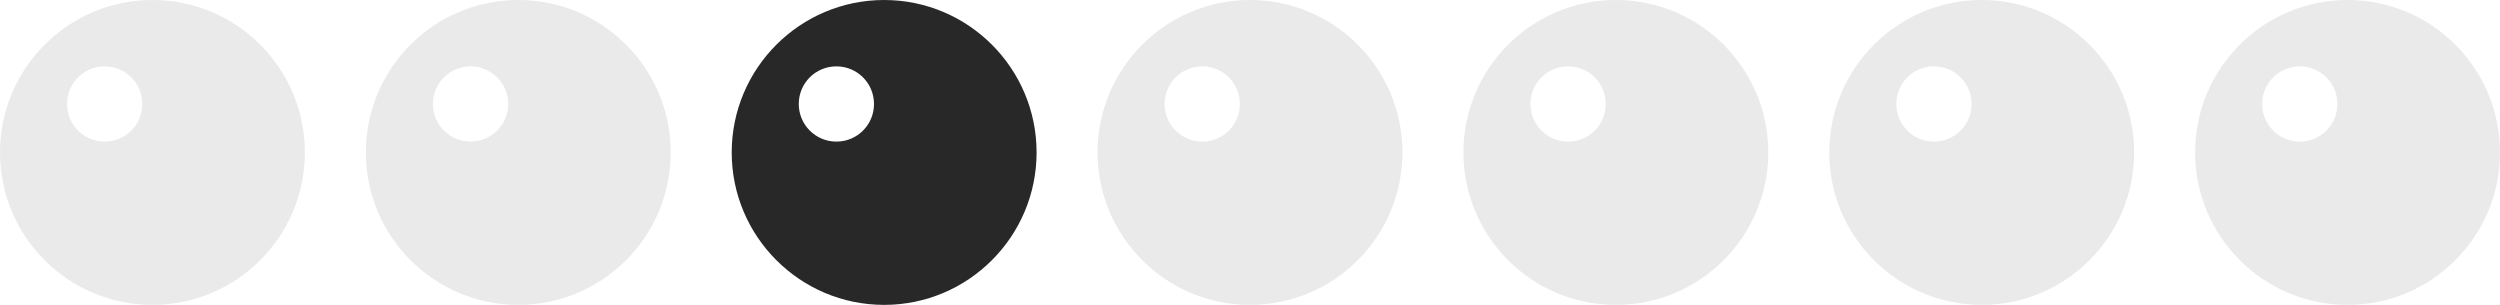 <?xml version="1.0" encoding="UTF-8"?> <svg xmlns="http://www.w3.org/2000/svg" width="164" height="20" viewBox="0 0 164 20" fill="none"><path d="M130 0C124.482 0 120 4.482 120 10C120 15.518 124.482 20 130 20C135.518 20 140 15.518 140 10C140 4.482 135.518 0 130 0ZM126.867 9.289C125.508 9.289 124.399 8.191 124.399 6.821C124.399 5.456 125.498 4.354 126.867 4.354C128.232 4.354 129.335 5.452 129.335 6.821C129.335 8.187 128.236 9.289 126.867 9.289Z" fill="#282828" fill-opacity="0.1"></path><path d="M154 0C148.482 0 144 4.482 144 10C144 15.518 148.482 20 154 20C159.518 20 164 15.518 164 10C164 4.482 159.518 0 154 0ZM150.867 9.289C149.508 9.289 148.399 8.191 148.399 6.821C148.399 5.456 149.498 4.354 150.867 4.354C152.232 4.354 153.335 5.452 153.335 6.821C153.335 8.187 152.236 9.289 150.867 9.289Z" fill="#282828" fill-opacity="0.1"></path><path d="M34 0C28.482 0 24 4.482 24 10C24 15.518 28.482 20 34 20C39.518 20 44 15.518 44 10C44 4.482 39.518 0 34 0ZM30.867 9.289C29.508 9.289 28.399 8.191 28.399 6.821C28.399 5.456 29.498 4.354 30.867 4.354C32.232 4.354 33.334 5.452 33.334 6.821C33.334 8.187 32.236 9.289 30.867 9.289Z" fill="#282828" fill-opacity="0.1"></path><path d="M10 0C4.482 0 0 4.482 0 10C0 15.518 4.482 20 10 20C15.518 20 20 15.518 20 10C20 4.482 15.518 0 10 0ZM6.867 9.289C5.508 9.289 4.399 8.191 4.399 6.821C4.399 5.456 5.498 4.354 6.867 4.354C8.232 4.354 9.335 5.452 9.335 6.821C9.335 8.187 8.236 9.289 6.867 9.289Z" fill="#282828" fill-opacity="0.1"></path><path d="M82 0C76.482 0 72 4.482 72 10C72 15.518 76.482 20 82 20C87.518 20 92 15.518 92 10C92 4.482 87.518 0 82 0ZM78.867 9.289C77.508 9.289 76.399 8.191 76.399 6.821C76.399 5.456 77.498 4.354 78.867 4.354C80.232 4.354 81.335 5.452 81.335 6.821C81.335 8.187 80.236 9.289 78.867 9.289Z" fill="#282828" fill-opacity="0.1"></path><path d="M106 0C100.482 0 96 4.482 96 10C96 15.518 100.482 20 106 20C111.518 20 116 15.518 116 10C116 4.482 111.518 0 106 0ZM102.867 9.289C101.508 9.289 100.399 8.191 100.399 6.821C100.399 5.456 101.498 4.354 102.867 4.354C104.232 4.354 105.335 5.452 105.335 6.821C105.335 8.187 104.236 9.289 102.867 9.289Z" fill="#282828" fill-opacity="0.1"></path><path d="M58 0C52.482 0 48 4.482 48 10C48 15.518 52.482 20 58 20C63.518 20 68 15.518 68 10C68 4.482 63.518 0 58 0ZM54.867 9.289C53.508 9.289 52.399 8.191 52.399 6.821C52.399 5.456 53.498 4.354 54.867 4.354C56.232 4.354 57.334 5.452 57.334 6.821C57.334 8.187 56.236 9.289 54.867 9.289Z" fill="#282828"></path></svg> 